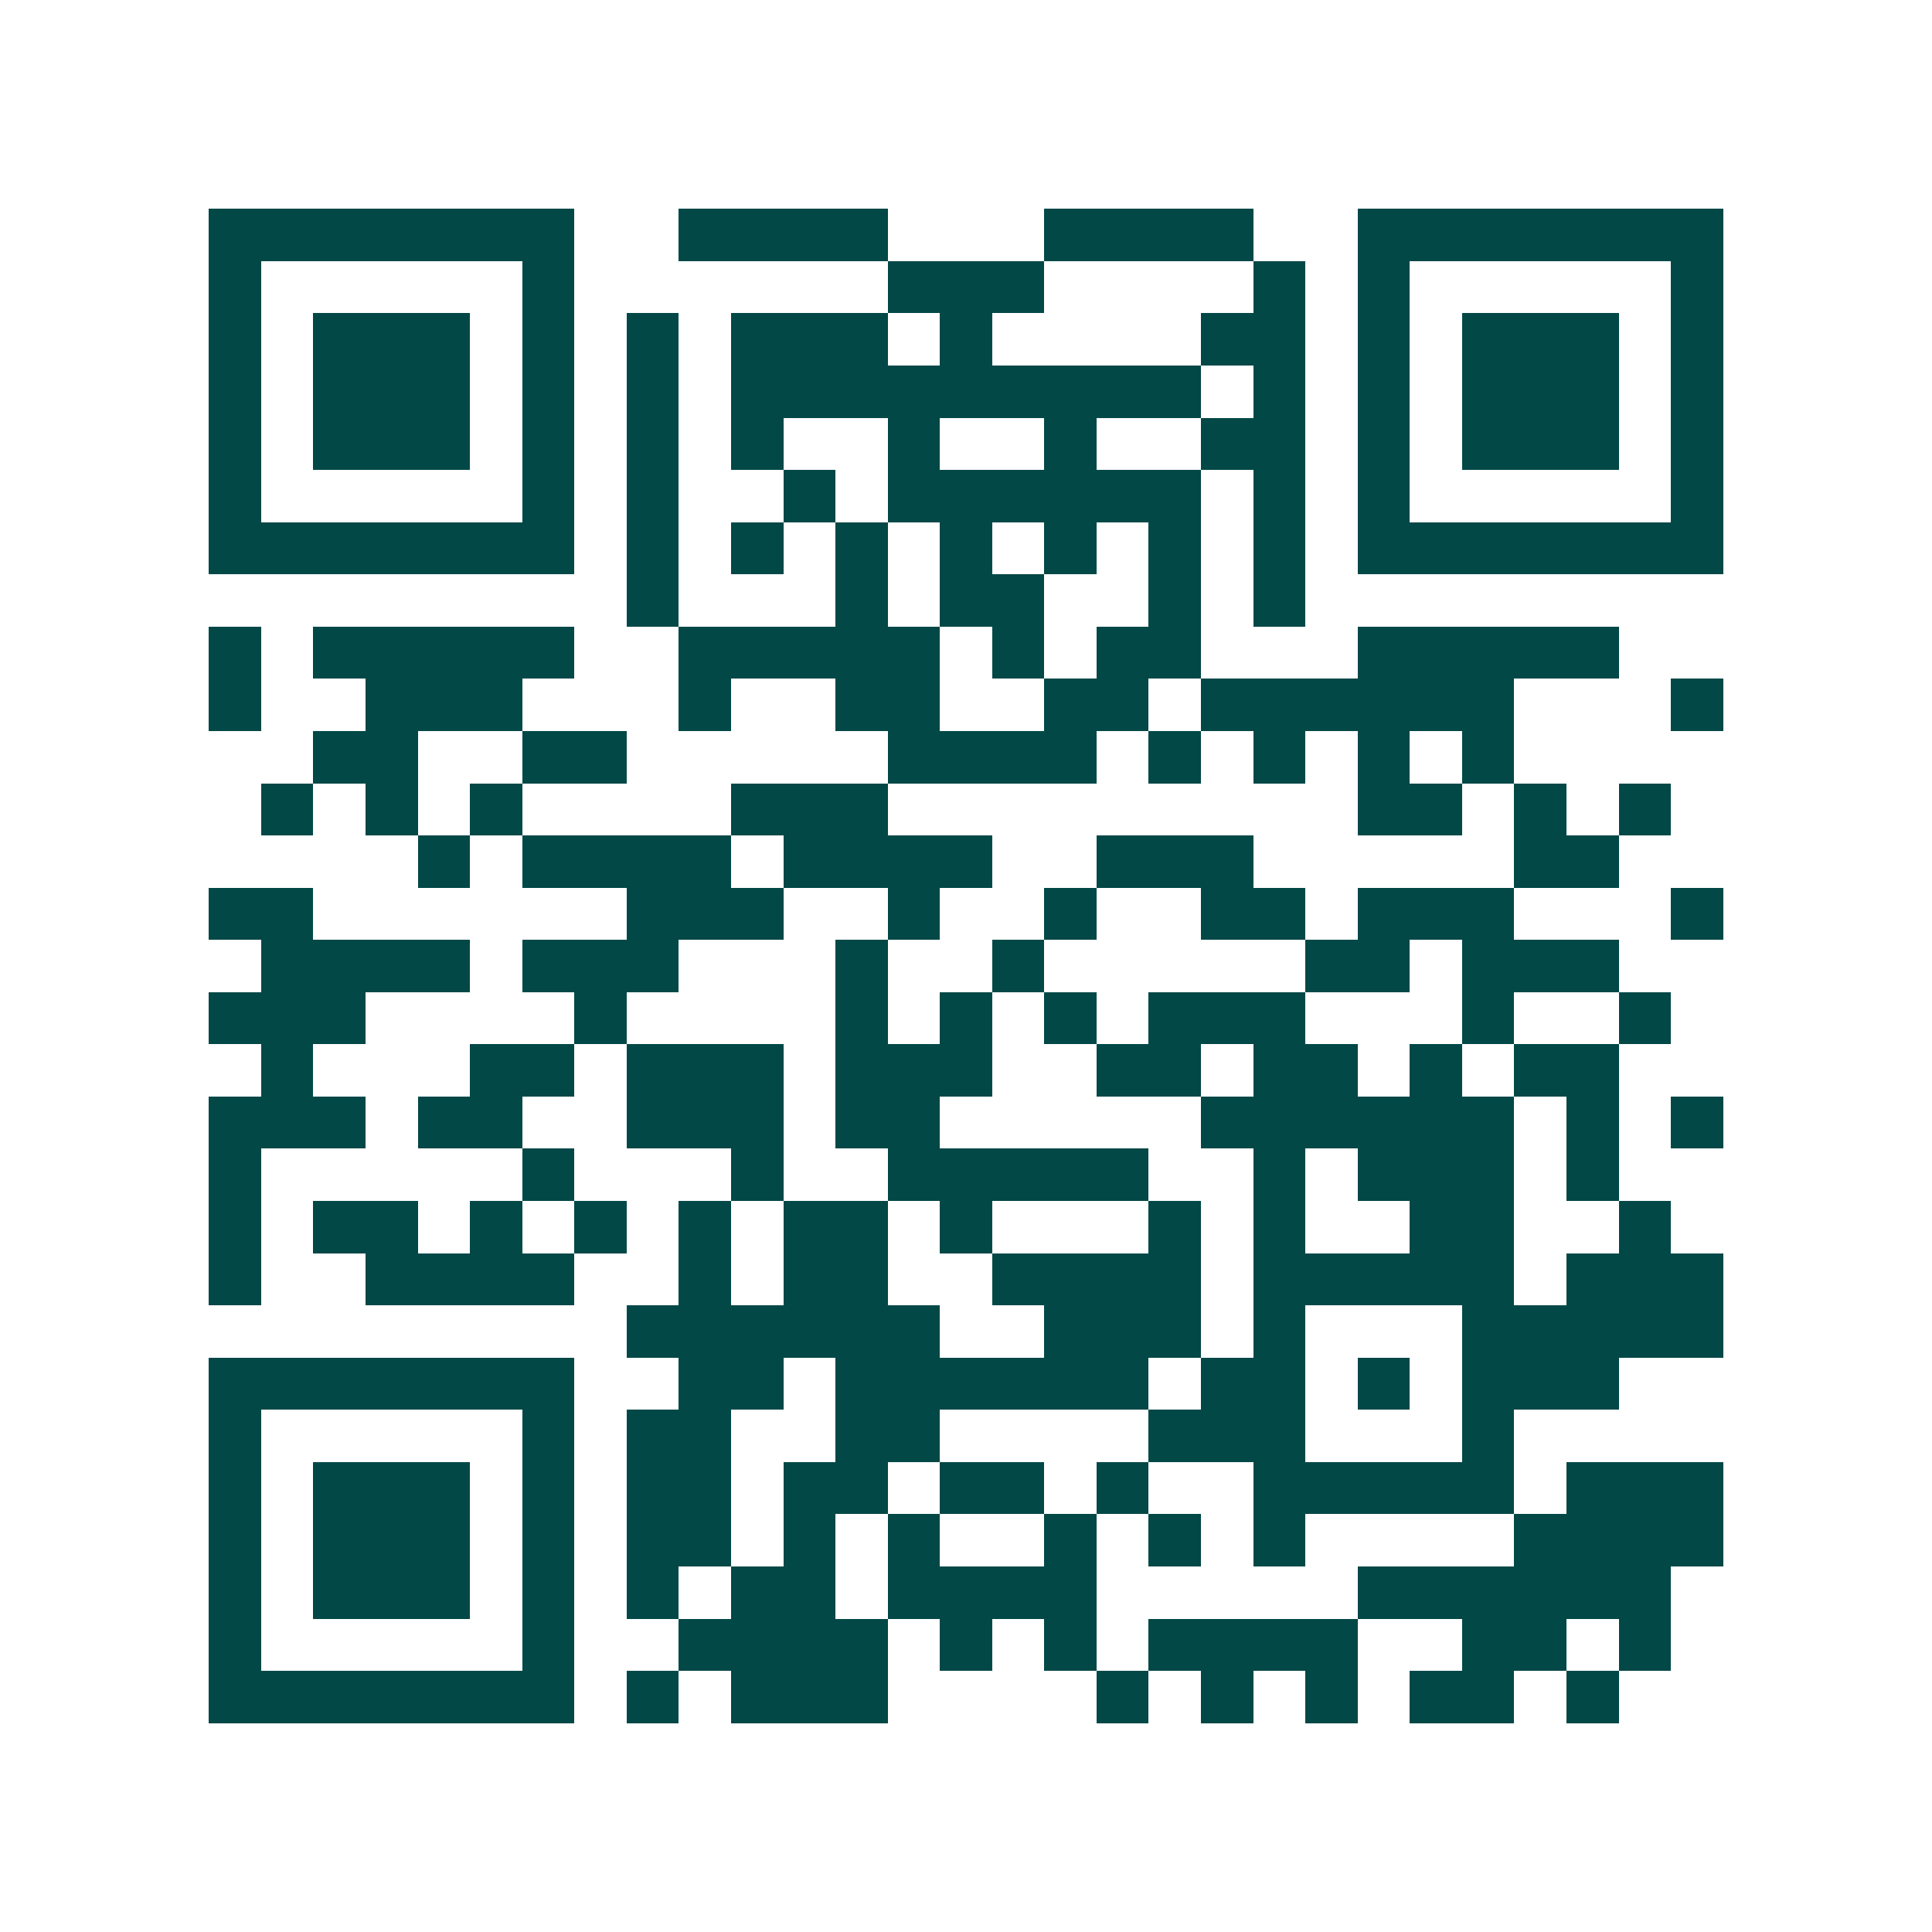 <svg xmlns="http://www.w3.org/2000/svg" width="200" height="200" viewBox="0 0 37 37" shape-rendering="crispEdges"><path fill="#ffffff" d="M0 0h37v37H0z"/><path stroke="#014847" d="M4 4.5h7m2 0h4m3 0h4m2 0h7M4 5.5h1m5 0h1m6 0h3m4 0h1m1 0h1m5 0h1M4 6.5h1m1 0h3m1 0h1m1 0h1m1 0h3m1 0h1m4 0h2m1 0h1m1 0h3m1 0h1M4 7.5h1m1 0h3m1 0h1m1 0h1m1 0h9m1 0h1m1 0h1m1 0h3m1 0h1M4 8.5h1m1 0h3m1 0h1m1 0h1m1 0h1m2 0h1m2 0h1m2 0h2m1 0h1m1 0h3m1 0h1M4 9.5h1m5 0h1m1 0h1m2 0h1m1 0h6m1 0h1m1 0h1m5 0h1M4 10.5h7m1 0h1m1 0h1m1 0h1m1 0h1m1 0h1m1 0h1m1 0h1m1 0h7M12 11.5h1m3 0h1m1 0h2m2 0h1m1 0h1M4 12.5h1m1 0h5m2 0h5m1 0h1m1 0h2m3 0h5M4 13.5h1m2 0h3m3 0h1m2 0h2m2 0h2m1 0h6m3 0h1M6 14.5h2m2 0h2m5 0h4m1 0h1m1 0h1m1 0h1m1 0h1M5 15.5h1m1 0h1m1 0h1m4 0h3m9 0h2m1 0h1m1 0h1M8 16.5h1m1 0h4m1 0h4m2 0h3m5 0h2M4 17.5h2m6 0h3m2 0h1m2 0h1m2 0h2m1 0h3m3 0h1M5 18.5h4m1 0h3m3 0h1m2 0h1m5 0h2m1 0h3M4 19.5h3m4 0h1m4 0h1m1 0h1m1 0h1m1 0h3m3 0h1m2 0h1M5 20.5h1m3 0h2m1 0h3m1 0h3m2 0h2m1 0h2m1 0h1m1 0h2M4 21.5h3m1 0h2m2 0h3m1 0h2m5 0h6m1 0h1m1 0h1M4 22.5h1m5 0h1m3 0h1m2 0h5m2 0h1m1 0h3m1 0h1M4 23.5h1m1 0h2m1 0h1m1 0h1m1 0h1m1 0h2m1 0h1m3 0h1m1 0h1m2 0h2m2 0h1M4 24.5h1m2 0h4m2 0h1m1 0h2m2 0h4m1 0h5m1 0h3M12 25.5h6m2 0h3m1 0h1m3 0h5M4 26.5h7m2 0h2m1 0h6m1 0h2m1 0h1m1 0h3M4 27.5h1m5 0h1m1 0h2m2 0h2m4 0h3m3 0h1M4 28.5h1m1 0h3m1 0h1m1 0h2m1 0h2m1 0h2m1 0h1m2 0h5m1 0h3M4 29.5h1m1 0h3m1 0h1m1 0h2m1 0h1m1 0h1m2 0h1m1 0h1m1 0h1m4 0h4M4 30.5h1m1 0h3m1 0h1m1 0h1m1 0h2m1 0h4m5 0h6M4 31.5h1m5 0h1m2 0h4m1 0h1m1 0h1m1 0h4m2 0h2m1 0h1M4 32.5h7m1 0h1m1 0h3m4 0h1m1 0h1m1 0h1m1 0h2m1 0h1"/></svg>
